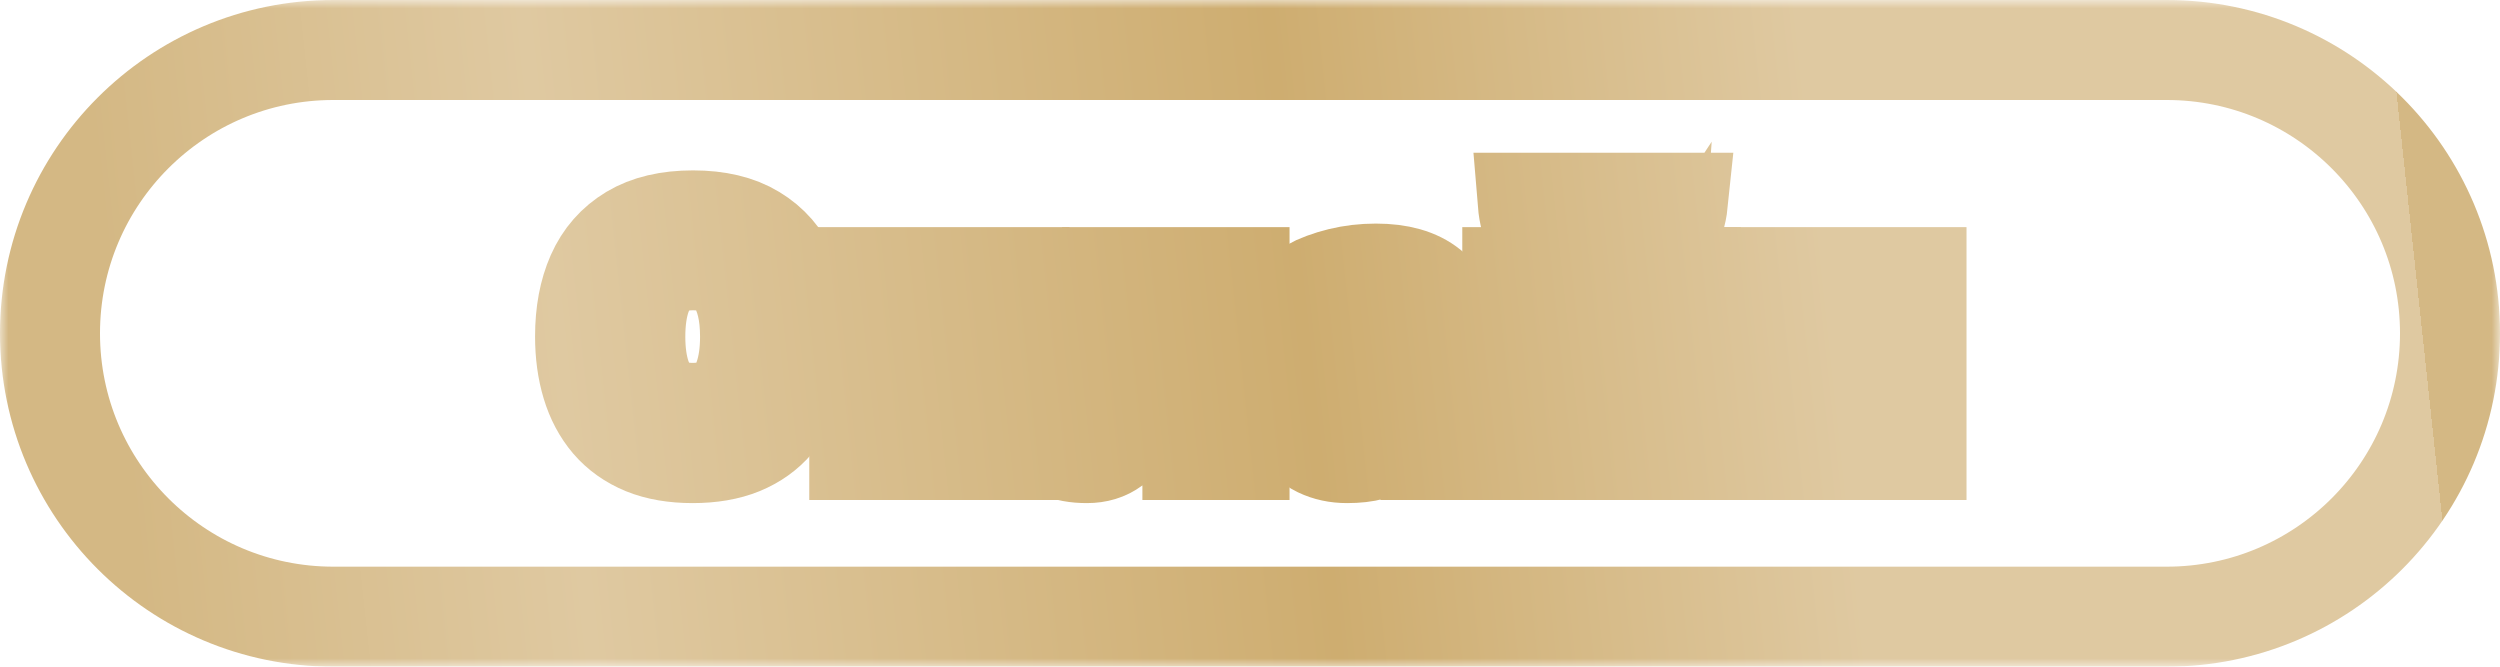 <?xml version="1.0" encoding="UTF-8"?> <svg xmlns="http://www.w3.org/2000/svg" width="150" height="40" viewBox="0 0 150 40" fill="none"> <mask id="path-1-outside-1_347_5594" maskUnits="userSpaceOnUse" x="0" y="0" width="150" height="40" fill="black"> <rect fill="white" width="150" height="40"></rect> <path d="M3 20C3 10.611 10.611 3 20 3H130C139.389 3 147 10.611 147 20C147 29.389 139.389 37 130 37H20C10.611 37 3 29.389 3 20Z"></path> <path d="M48.018 20.2C48.018 21.245 47.888 22.197 47.628 23.057C47.369 23.911 46.973 24.647 46.441 25.265C45.915 25.884 45.247 26.36 44.437 26.694C43.627 27.022 42.668 27.186 41.561 27.186C40.454 27.186 39.495 27.022 38.685 26.694C37.875 26.36 37.204 25.884 36.672 25.265C36.146 24.647 35.753 23.908 35.494 23.048C35.234 22.188 35.104 21.233 35.104 20.181C35.104 18.777 35.333 17.556 35.791 16.517C36.254 15.471 36.966 14.661 37.924 14.086C38.883 13.511 40.101 13.223 41.58 13.223C43.052 13.223 44.261 13.511 45.207 14.086C46.16 14.661 46.865 15.471 47.322 16.517C47.786 17.562 48.018 18.79 48.018 20.2ZM38.119 20.2C38.119 21.146 38.237 21.962 38.472 22.649C38.713 23.329 39.087 23.855 39.594 24.226C40.101 24.591 40.757 24.773 41.561 24.773C42.377 24.773 43.039 24.591 43.546 24.226C44.053 23.855 44.422 23.329 44.65 22.649C44.885 21.962 45.003 21.146 45.003 20.2C45.003 18.777 44.737 17.658 44.205 16.841C43.673 16.025 42.798 15.617 41.58 15.617C40.769 15.617 40.108 15.802 39.594 16.173C39.087 16.538 38.713 17.064 38.472 17.75C38.237 18.431 38.119 19.247 38.119 20.2Z"></path> <path d="M54.386 16.628V20.617H58.338V16.628H61.168V27H58.338V22.723H54.386V27H51.556V16.628H54.386Z"></path> <path d="M74.373 27H71.544V18.752H68.937C68.807 20.274 68.652 21.57 68.473 22.64C68.293 23.71 68.065 24.582 67.786 25.256C67.508 25.924 67.162 26.412 66.747 26.722C66.333 27.031 65.823 27.186 65.216 27.186C64.882 27.186 64.582 27.161 64.317 27.111C64.057 27.062 63.819 26.988 63.602 26.889V24.625C63.738 24.681 63.884 24.727 64.038 24.764C64.193 24.795 64.35 24.811 64.511 24.811C64.691 24.811 64.861 24.739 65.022 24.597C65.182 24.455 65.334 24.211 65.476 23.864C65.618 23.512 65.751 23.026 65.875 22.408C66.005 21.789 66.123 21.007 66.228 20.061C66.333 19.114 66.432 17.97 66.525 16.628H74.373V27Z"></path> <path d="M82.55 16.415C83.942 16.415 85.009 16.718 85.751 17.324C86.493 17.93 86.864 18.851 86.864 20.088V27H84.888L84.341 25.59H84.266C83.97 25.961 83.667 26.264 83.357 26.499C83.048 26.734 82.692 26.907 82.29 27.019C81.888 27.13 81.4 27.186 80.825 27.186C80.212 27.186 79.662 27.068 79.173 26.833C78.691 26.598 78.31 26.239 78.032 25.757C77.754 25.268 77.615 24.65 77.615 23.901C77.615 22.8 78.001 21.99 78.774 21.471C79.547 20.945 80.707 20.654 82.253 20.599L84.053 20.543V20.088C84.053 19.544 83.911 19.145 83.626 18.892C83.342 18.638 82.946 18.511 82.439 18.511C81.938 18.511 81.446 18.582 80.964 18.725C80.481 18.867 79.999 19.046 79.516 19.263L78.579 17.352C79.13 17.061 79.745 16.832 80.426 16.665C81.112 16.498 81.82 16.415 82.55 16.415ZM84.053 22.194L82.958 22.231C82.043 22.256 81.406 22.42 81.047 22.723C80.695 23.026 80.519 23.425 80.519 23.92C80.519 24.353 80.645 24.662 80.899 24.848C81.152 25.027 81.483 25.117 81.891 25.117C82.498 25.117 83.008 24.937 83.422 24.579C83.843 24.22 84.053 23.71 84.053 23.048V22.194Z"></path> <path d="M93.473 16.628V20.729C93.473 20.939 93.464 21.205 93.445 21.526C93.433 21.842 93.415 22.163 93.39 22.491C93.365 22.819 93.34 23.113 93.316 23.373C93.291 23.632 93.272 23.809 93.26 23.901L98.047 16.628H101.452V27H98.715V22.862C98.715 22.522 98.727 22.148 98.752 21.74C98.777 21.325 98.805 20.936 98.836 20.571C98.867 20.206 98.888 19.931 98.901 19.745L94.132 27H90.737V16.628H93.473ZM100.673 12.165C100.605 12.821 100.419 13.399 100.116 13.9C99.813 14.401 99.34 14.791 98.697 15.069C98.053 15.348 97.187 15.487 96.099 15.487C94.979 15.487 94.107 15.354 93.483 15.088C92.858 14.816 92.413 14.432 92.147 13.938C91.881 13.437 91.72 12.846 91.664 12.165H94.197C94.253 12.864 94.429 13.328 94.726 13.557C95.023 13.78 95.499 13.891 96.154 13.891C96.699 13.891 97.144 13.767 97.49 13.52C97.837 13.273 98.044 12.821 98.112 12.165H100.673Z"></path> <path d="M108.209 16.628V20.617H112.162V16.628H114.991V27H112.162V22.723H108.209V27H105.38V16.628H108.209Z"></path> </mask> <path d="M48.018 20.2C48.018 21.245 47.888 22.197 47.628 23.057C47.369 23.911 46.973 24.647 46.441 25.265C45.915 25.884 45.247 26.36 44.437 26.694C43.627 27.022 42.668 27.186 41.561 27.186C40.454 27.186 39.495 27.022 38.685 26.694C37.875 26.36 37.204 25.884 36.672 25.265C36.146 24.647 35.753 23.908 35.494 23.048C35.234 22.188 35.104 21.233 35.104 20.181C35.104 18.777 35.333 17.556 35.791 16.517C36.254 15.471 36.966 14.661 37.924 14.086C38.883 13.511 40.101 13.223 41.58 13.223C43.052 13.223 44.261 13.511 45.207 14.086C46.16 14.661 46.865 15.471 47.322 16.517C47.786 17.562 48.018 18.79 48.018 20.2ZM38.119 20.2C38.119 21.146 38.237 21.962 38.472 22.649C38.713 23.329 39.087 23.855 39.594 24.226C40.101 24.591 40.757 24.773 41.561 24.773C42.377 24.773 43.039 24.591 43.546 24.226C44.053 23.855 44.422 23.329 44.65 22.649C44.885 21.962 45.003 21.146 45.003 20.2C45.003 18.777 44.737 17.658 44.205 16.841C43.673 16.025 42.798 15.617 41.58 15.617C40.769 15.617 40.108 15.802 39.594 16.173C39.087 16.538 38.713 17.064 38.472 17.75C38.237 18.431 38.119 19.247 38.119 20.2Z" fill="url(#paint0_linear_347_5594)"></path> <path d="M54.386 16.628V20.617H58.338V16.628H61.168V27H58.338V22.723H54.386V27H51.556V16.628H54.386Z" fill="url(#paint1_linear_347_5594)"></path> <path d="M74.373 27H71.544V18.752H68.937C68.807 20.274 68.652 21.57 68.473 22.64C68.293 23.71 68.065 24.582 67.786 25.256C67.508 25.924 67.162 26.412 66.747 26.722C66.333 27.031 65.823 27.186 65.216 27.186C64.882 27.186 64.582 27.161 64.317 27.111C64.057 27.062 63.819 26.988 63.602 26.889V24.625C63.738 24.681 63.884 24.727 64.038 24.764C64.193 24.795 64.35 24.811 64.511 24.811C64.691 24.811 64.861 24.739 65.022 24.597C65.182 24.455 65.334 24.211 65.476 23.864C65.618 23.512 65.751 23.026 65.875 22.408C66.005 21.789 66.123 21.007 66.228 20.061C66.333 19.114 66.432 17.97 66.525 16.628H74.373V27Z" fill="url(#paint2_linear_347_5594)"></path> <path d="M82.55 16.415C83.942 16.415 85.009 16.718 85.751 17.324C86.493 17.93 86.864 18.851 86.864 20.088V27H84.888L84.341 25.59H84.266C83.97 25.961 83.667 26.264 83.357 26.499C83.048 26.734 82.692 26.907 82.29 27.019C81.888 27.13 81.4 27.186 80.825 27.186C80.212 27.186 79.662 27.068 79.173 26.833C78.691 26.598 78.31 26.239 78.032 25.757C77.754 25.268 77.615 24.65 77.615 23.901C77.615 22.8 78.001 21.99 78.774 21.471C79.547 20.945 80.707 20.654 82.253 20.599L84.053 20.543V20.088C84.053 19.544 83.911 19.145 83.626 18.892C83.342 18.638 82.946 18.511 82.439 18.511C81.938 18.511 81.446 18.582 80.964 18.725C80.481 18.867 79.999 19.046 79.516 19.263L78.579 17.352C79.13 17.061 79.745 16.832 80.426 16.665C81.112 16.498 81.82 16.415 82.55 16.415ZM84.053 22.194L82.958 22.231C82.043 22.256 81.406 22.42 81.047 22.723C80.695 23.026 80.519 23.425 80.519 23.92C80.519 24.353 80.645 24.662 80.899 24.848C81.152 25.027 81.483 25.117 81.891 25.117C82.498 25.117 83.008 24.937 83.422 24.579C83.843 24.22 84.053 23.71 84.053 23.048V22.194Z" fill="url(#paint3_linear_347_5594)"></path> <path d="M93.473 16.628V20.729C93.473 20.939 93.464 21.205 93.445 21.526C93.433 21.842 93.415 22.163 93.39 22.491C93.365 22.819 93.34 23.113 93.316 23.373C93.291 23.632 93.272 23.809 93.26 23.901L98.047 16.628H101.452V27H98.715V22.862C98.715 22.522 98.727 22.148 98.752 21.74C98.777 21.325 98.805 20.936 98.836 20.571C98.867 20.206 98.888 19.931 98.901 19.745L94.132 27H90.737V16.628H93.473ZM100.673 12.165C100.605 12.821 100.419 13.399 100.116 13.9C99.813 14.401 99.34 14.791 98.697 15.069C98.053 15.348 97.187 15.487 96.099 15.487C94.979 15.487 94.107 15.354 93.483 15.088C92.858 14.816 92.413 14.432 92.147 13.938C91.881 13.437 91.72 12.846 91.664 12.165H94.197C94.253 12.864 94.429 13.328 94.726 13.557C95.023 13.78 95.499 13.891 96.154 13.891C96.699 13.891 97.144 13.767 97.49 13.52C97.837 13.273 98.044 12.821 98.112 12.165H100.673Z" fill="url(#paint4_linear_347_5594)"></path> <path d="M108.209 16.628V20.617H112.162V16.628H114.991V27H112.162V22.723H108.209V27H105.38V16.628H108.209Z" fill="url(#paint5_linear_347_5594)"></path> <path d="M3 20C3 10.611 10.611 3 20 3H130C139.389 3 147 10.611 147 20C147 29.389 139.389 37 130 37H20C10.611 37 3 29.389 3 20Z" stroke="url(#paint6_linear_347_5594)" stroke-width="6" mask="url(#path-1-outside-1_347_5594)"></path> <path d="M48.018 20.2C48.018 21.245 47.888 22.197 47.628 23.057C47.369 23.911 46.973 24.647 46.441 25.265C45.915 25.884 45.247 26.36 44.437 26.694C43.627 27.022 42.668 27.186 41.561 27.186C40.454 27.186 39.495 27.022 38.685 26.694C37.875 26.36 37.204 25.884 36.672 25.265C36.146 24.647 35.753 23.908 35.494 23.048C35.234 22.188 35.104 21.233 35.104 20.181C35.104 18.777 35.333 17.556 35.791 16.517C36.254 15.471 36.966 14.661 37.924 14.086C38.883 13.511 40.101 13.223 41.58 13.223C43.052 13.223 44.261 13.511 45.207 14.086C46.16 14.661 46.865 15.471 47.322 16.517C47.786 17.562 48.018 18.79 48.018 20.2ZM38.119 20.2C38.119 21.146 38.237 21.962 38.472 22.649C38.713 23.329 39.087 23.855 39.594 24.226C40.101 24.591 40.757 24.773 41.561 24.773C42.377 24.773 43.039 24.591 43.546 24.226C44.053 23.855 44.422 23.329 44.65 22.649C44.885 21.962 45.003 21.146 45.003 20.2C45.003 18.777 44.737 17.658 44.205 16.841C43.673 16.025 42.798 15.617 41.58 15.617C40.769 15.617 40.108 15.802 39.594 16.173C39.087 16.538 38.713 17.064 38.472 17.75C38.237 18.431 38.119 19.247 38.119 20.2Z" stroke="url(#paint7_linear_347_5594)" stroke-width="6" mask="url(#path-1-outside-1_347_5594)"></path> <path d="M54.386 16.628V20.617H58.338V16.628H61.168V27H58.338V22.723H54.386V27H51.556V16.628H54.386Z" stroke="url(#paint8_linear_347_5594)" stroke-width="6" mask="url(#path-1-outside-1_347_5594)"></path> <path d="M74.373 27H71.544V18.752H68.937C68.807 20.274 68.652 21.57 68.473 22.64C68.293 23.71 68.065 24.582 67.786 25.256C67.508 25.924 67.162 26.412 66.747 26.722C66.333 27.031 65.823 27.186 65.216 27.186C64.882 27.186 64.582 27.161 64.317 27.111C64.057 27.062 63.819 26.988 63.602 26.889V24.625C63.738 24.681 63.884 24.727 64.038 24.764C64.193 24.795 64.35 24.811 64.511 24.811C64.691 24.811 64.861 24.739 65.022 24.597C65.182 24.455 65.334 24.211 65.476 23.864C65.618 23.512 65.751 23.026 65.875 22.408C66.005 21.789 66.123 21.007 66.228 20.061C66.333 19.114 66.432 17.97 66.525 16.628H74.373V27Z" stroke="url(#paint9_linear_347_5594)" stroke-width="6" mask="url(#path-1-outside-1_347_5594)"></path> <path d="M82.55 16.415C83.942 16.415 85.009 16.718 85.751 17.324C86.493 17.93 86.864 18.851 86.864 20.088V27H84.888L84.341 25.59H84.266C83.97 25.961 83.667 26.264 83.357 26.499C83.048 26.734 82.692 26.907 82.29 27.019C81.888 27.13 81.4 27.186 80.825 27.186C80.212 27.186 79.662 27.068 79.173 26.833C78.691 26.598 78.31 26.239 78.032 25.757C77.754 25.268 77.615 24.65 77.615 23.901C77.615 22.8 78.001 21.99 78.774 21.471C79.547 20.945 80.707 20.654 82.253 20.599L84.053 20.543V20.088C84.053 19.544 83.911 19.145 83.626 18.892C83.342 18.638 82.946 18.511 82.439 18.511C81.938 18.511 81.446 18.582 80.964 18.725C80.481 18.867 79.999 19.046 79.516 19.263L78.579 17.352C79.13 17.061 79.745 16.832 80.426 16.665C81.112 16.498 81.82 16.415 82.55 16.415ZM84.053 22.194L82.958 22.231C82.043 22.256 81.406 22.42 81.047 22.723C80.695 23.026 80.519 23.425 80.519 23.92C80.519 24.353 80.645 24.662 80.899 24.848C81.152 25.027 81.483 25.117 81.891 25.117C82.498 25.117 83.008 24.937 83.422 24.579C83.843 24.22 84.053 23.71 84.053 23.048V22.194Z" stroke="url(#paint10_linear_347_5594)" stroke-width="6" mask="url(#path-1-outside-1_347_5594)"></path> <path d="M93.473 16.628V20.729C93.473 20.939 93.464 21.205 93.445 21.526C93.433 21.842 93.415 22.163 93.39 22.491C93.365 22.819 93.34 23.113 93.316 23.373C93.291 23.632 93.272 23.809 93.26 23.901L98.047 16.628H101.452V27H98.715V22.862C98.715 22.522 98.727 22.148 98.752 21.74C98.777 21.325 98.805 20.936 98.836 20.571C98.867 20.206 98.888 19.931 98.901 19.745L94.132 27H90.737V16.628H93.473ZM100.673 12.165C100.605 12.821 100.419 13.399 100.116 13.9C99.813 14.401 99.34 14.791 98.697 15.069C98.053 15.348 97.187 15.487 96.099 15.487C94.979 15.487 94.107 15.354 93.483 15.088C92.858 14.816 92.413 14.432 92.147 13.938C91.881 13.437 91.72 12.846 91.664 12.165H94.197C94.253 12.864 94.429 13.328 94.726 13.557C95.023 13.78 95.499 13.891 96.154 13.891C96.699 13.891 97.144 13.767 97.49 13.52C97.837 13.273 98.044 12.821 98.112 12.165H100.673Z" stroke="url(#paint11_linear_347_5594)" stroke-width="6" mask="url(#path-1-outside-1_347_5594)"></path> <path d="M108.209 16.628V20.617H112.162V16.628H114.991V27H112.162V22.723H108.209V27H105.38V16.628H108.209Z" stroke="url(#paint12_linear_347_5594)" stroke-width="6" mask="url(#path-1-outside-1_347_5594)"></path> <defs> <linearGradient id="paint0_linear_347_5594" x1="7.86" y1="30.552" x2="144.89" y2="15.83" gradientUnits="userSpaceOnUse"> <stop stop-color="#D4B884"></stop> <stop offset="0.193" stop-color="#DFC9A1"></stop> <stop offset="0.516" stop-color="#CEAD70"></stop> <stop offset="0.745" stop-color="#DFC9A1"></stop> <stop offset="1" stop-color="#DFC9A1"></stop> <stop offset="1" stop-color="#D4B884"></stop> </linearGradient> <linearGradient id="paint1_linear_347_5594" x1="7.86" y1="30.552" x2="144.89" y2="15.83" gradientUnits="userSpaceOnUse"> <stop stop-color="#D4B884"></stop> <stop offset="0.193" stop-color="#DFC9A1"></stop> <stop offset="0.516" stop-color="#CEAD70"></stop> <stop offset="0.745" stop-color="#DFC9A1"></stop> <stop offset="1" stop-color="#DFC9A1"></stop> <stop offset="1" stop-color="#D4B884"></stop> </linearGradient> <linearGradient id="paint2_linear_347_5594" x1="7.86" y1="30.552" x2="144.89" y2="15.83" gradientUnits="userSpaceOnUse"> <stop stop-color="#D4B884"></stop> <stop offset="0.193" stop-color="#DFC9A1"></stop> <stop offset="0.516" stop-color="#CEAD70"></stop> <stop offset="0.745" stop-color="#DFC9A1"></stop> <stop offset="1" stop-color="#DFC9A1"></stop> <stop offset="1" stop-color="#D4B884"></stop> </linearGradient> <linearGradient id="paint3_linear_347_5594" x1="7.86" y1="30.552" x2="144.89" y2="15.83" gradientUnits="userSpaceOnUse"> <stop stop-color="#D4B884"></stop> <stop offset="0.193" stop-color="#DFC9A1"></stop> <stop offset="0.516" stop-color="#CEAD70"></stop> <stop offset="0.745" stop-color="#DFC9A1"></stop> <stop offset="1" stop-color="#DFC9A1"></stop> <stop offset="1" stop-color="#D4B884"></stop> </linearGradient> <linearGradient id="paint4_linear_347_5594" x1="7.86" y1="30.552" x2="144.89" y2="15.83" gradientUnits="userSpaceOnUse"> <stop stop-color="#D4B884"></stop> <stop offset="0.193" stop-color="#DFC9A1"></stop> <stop offset="0.516" stop-color="#CEAD70"></stop> <stop offset="0.745" stop-color="#DFC9A1"></stop> <stop offset="1" stop-color="#DFC9A1"></stop> <stop offset="1" stop-color="#D4B884"></stop> </linearGradient> <linearGradient id="paint5_linear_347_5594" x1="7.86" y1="30.552" x2="144.89" y2="15.83" gradientUnits="userSpaceOnUse"> <stop stop-color="#D4B884"></stop> <stop offset="0.193" stop-color="#DFC9A1"></stop> <stop offset="0.516" stop-color="#CEAD70"></stop> <stop offset="0.745" stop-color="#DFC9A1"></stop> <stop offset="1" stop-color="#DFC9A1"></stop> <stop offset="1" stop-color="#D4B884"></stop> </linearGradient> <linearGradient id="paint6_linear_347_5594" x1="7.86" y1="30.552" x2="144.89" y2="15.83" gradientUnits="userSpaceOnUse"> <stop stop-color="#D4B884"></stop> <stop offset="0.193" stop-color="#DFC9A1"></stop> <stop offset="0.516" stop-color="#CEAD70"></stop> <stop offset="0.745" stop-color="#DFC9A1"></stop> <stop offset="1" stop-color="#DFC9A1"></stop> <stop offset="1" stop-color="#D4B884"></stop> </linearGradient> <linearGradient id="paint7_linear_347_5594" x1="7.86" y1="30.552" x2="144.89" y2="15.83" gradientUnits="userSpaceOnUse"> <stop stop-color="#D4B884"></stop> <stop offset="0.193" stop-color="#DFC9A1"></stop> <stop offset="0.516" stop-color="#CEAD70"></stop> <stop offset="0.745" stop-color="#DFC9A1"></stop> <stop offset="1" stop-color="#DFC9A1"></stop> <stop offset="1" stop-color="#D4B884"></stop> </linearGradient> <linearGradient id="paint8_linear_347_5594" x1="7.86" y1="30.552" x2="144.89" y2="15.83" gradientUnits="userSpaceOnUse"> <stop stop-color="#D4B884"></stop> <stop offset="0.193" stop-color="#DFC9A1"></stop> <stop offset="0.516" stop-color="#CEAD70"></stop> <stop offset="0.745" stop-color="#DFC9A1"></stop> <stop offset="1" stop-color="#DFC9A1"></stop> <stop offset="1" stop-color="#D4B884"></stop> </linearGradient> <linearGradient id="paint9_linear_347_5594" x1="7.86" y1="30.552" x2="144.89" y2="15.83" gradientUnits="userSpaceOnUse"> <stop stop-color="#D4B884"></stop> <stop offset="0.193" stop-color="#DFC9A1"></stop> <stop offset="0.516" stop-color="#CEAD70"></stop> <stop offset="0.745" stop-color="#DFC9A1"></stop> <stop offset="1" stop-color="#DFC9A1"></stop> <stop offset="1" stop-color="#D4B884"></stop> </linearGradient> <linearGradient id="paint10_linear_347_5594" x1="7.86" y1="30.552" x2="144.89" y2="15.83" gradientUnits="userSpaceOnUse"> <stop stop-color="#D4B884"></stop> <stop offset="0.193" stop-color="#DFC9A1"></stop> <stop offset="0.516" stop-color="#CEAD70"></stop> <stop offset="0.745" stop-color="#DFC9A1"></stop> <stop offset="1" stop-color="#DFC9A1"></stop> <stop offset="1" stop-color="#D4B884"></stop> </linearGradient> <linearGradient id="paint11_linear_347_5594" x1="7.86" y1="30.552" x2="144.89" y2="15.83" gradientUnits="userSpaceOnUse"> <stop stop-color="#D4B884"></stop> <stop offset="0.193" stop-color="#DFC9A1"></stop> <stop offset="0.516" stop-color="#CEAD70"></stop> <stop offset="0.745" stop-color="#DFC9A1"></stop> <stop offset="1" stop-color="#DFC9A1"></stop> <stop offset="1" stop-color="#D4B884"></stop> </linearGradient> <linearGradient id="paint12_linear_347_5594" x1="7.86" y1="30.552" x2="144.89" y2="15.83" gradientUnits="userSpaceOnUse"> <stop stop-color="#D4B884"></stop> <stop offset="0.193" stop-color="#DFC9A1"></stop> <stop offset="0.516" stop-color="#CEAD70"></stop> <stop offset="0.745" stop-color="#DFC9A1"></stop> <stop offset="1" stop-color="#DFC9A1"></stop> <stop offset="1" stop-color="#D4B884"></stop> </linearGradient> </defs> </svg> 